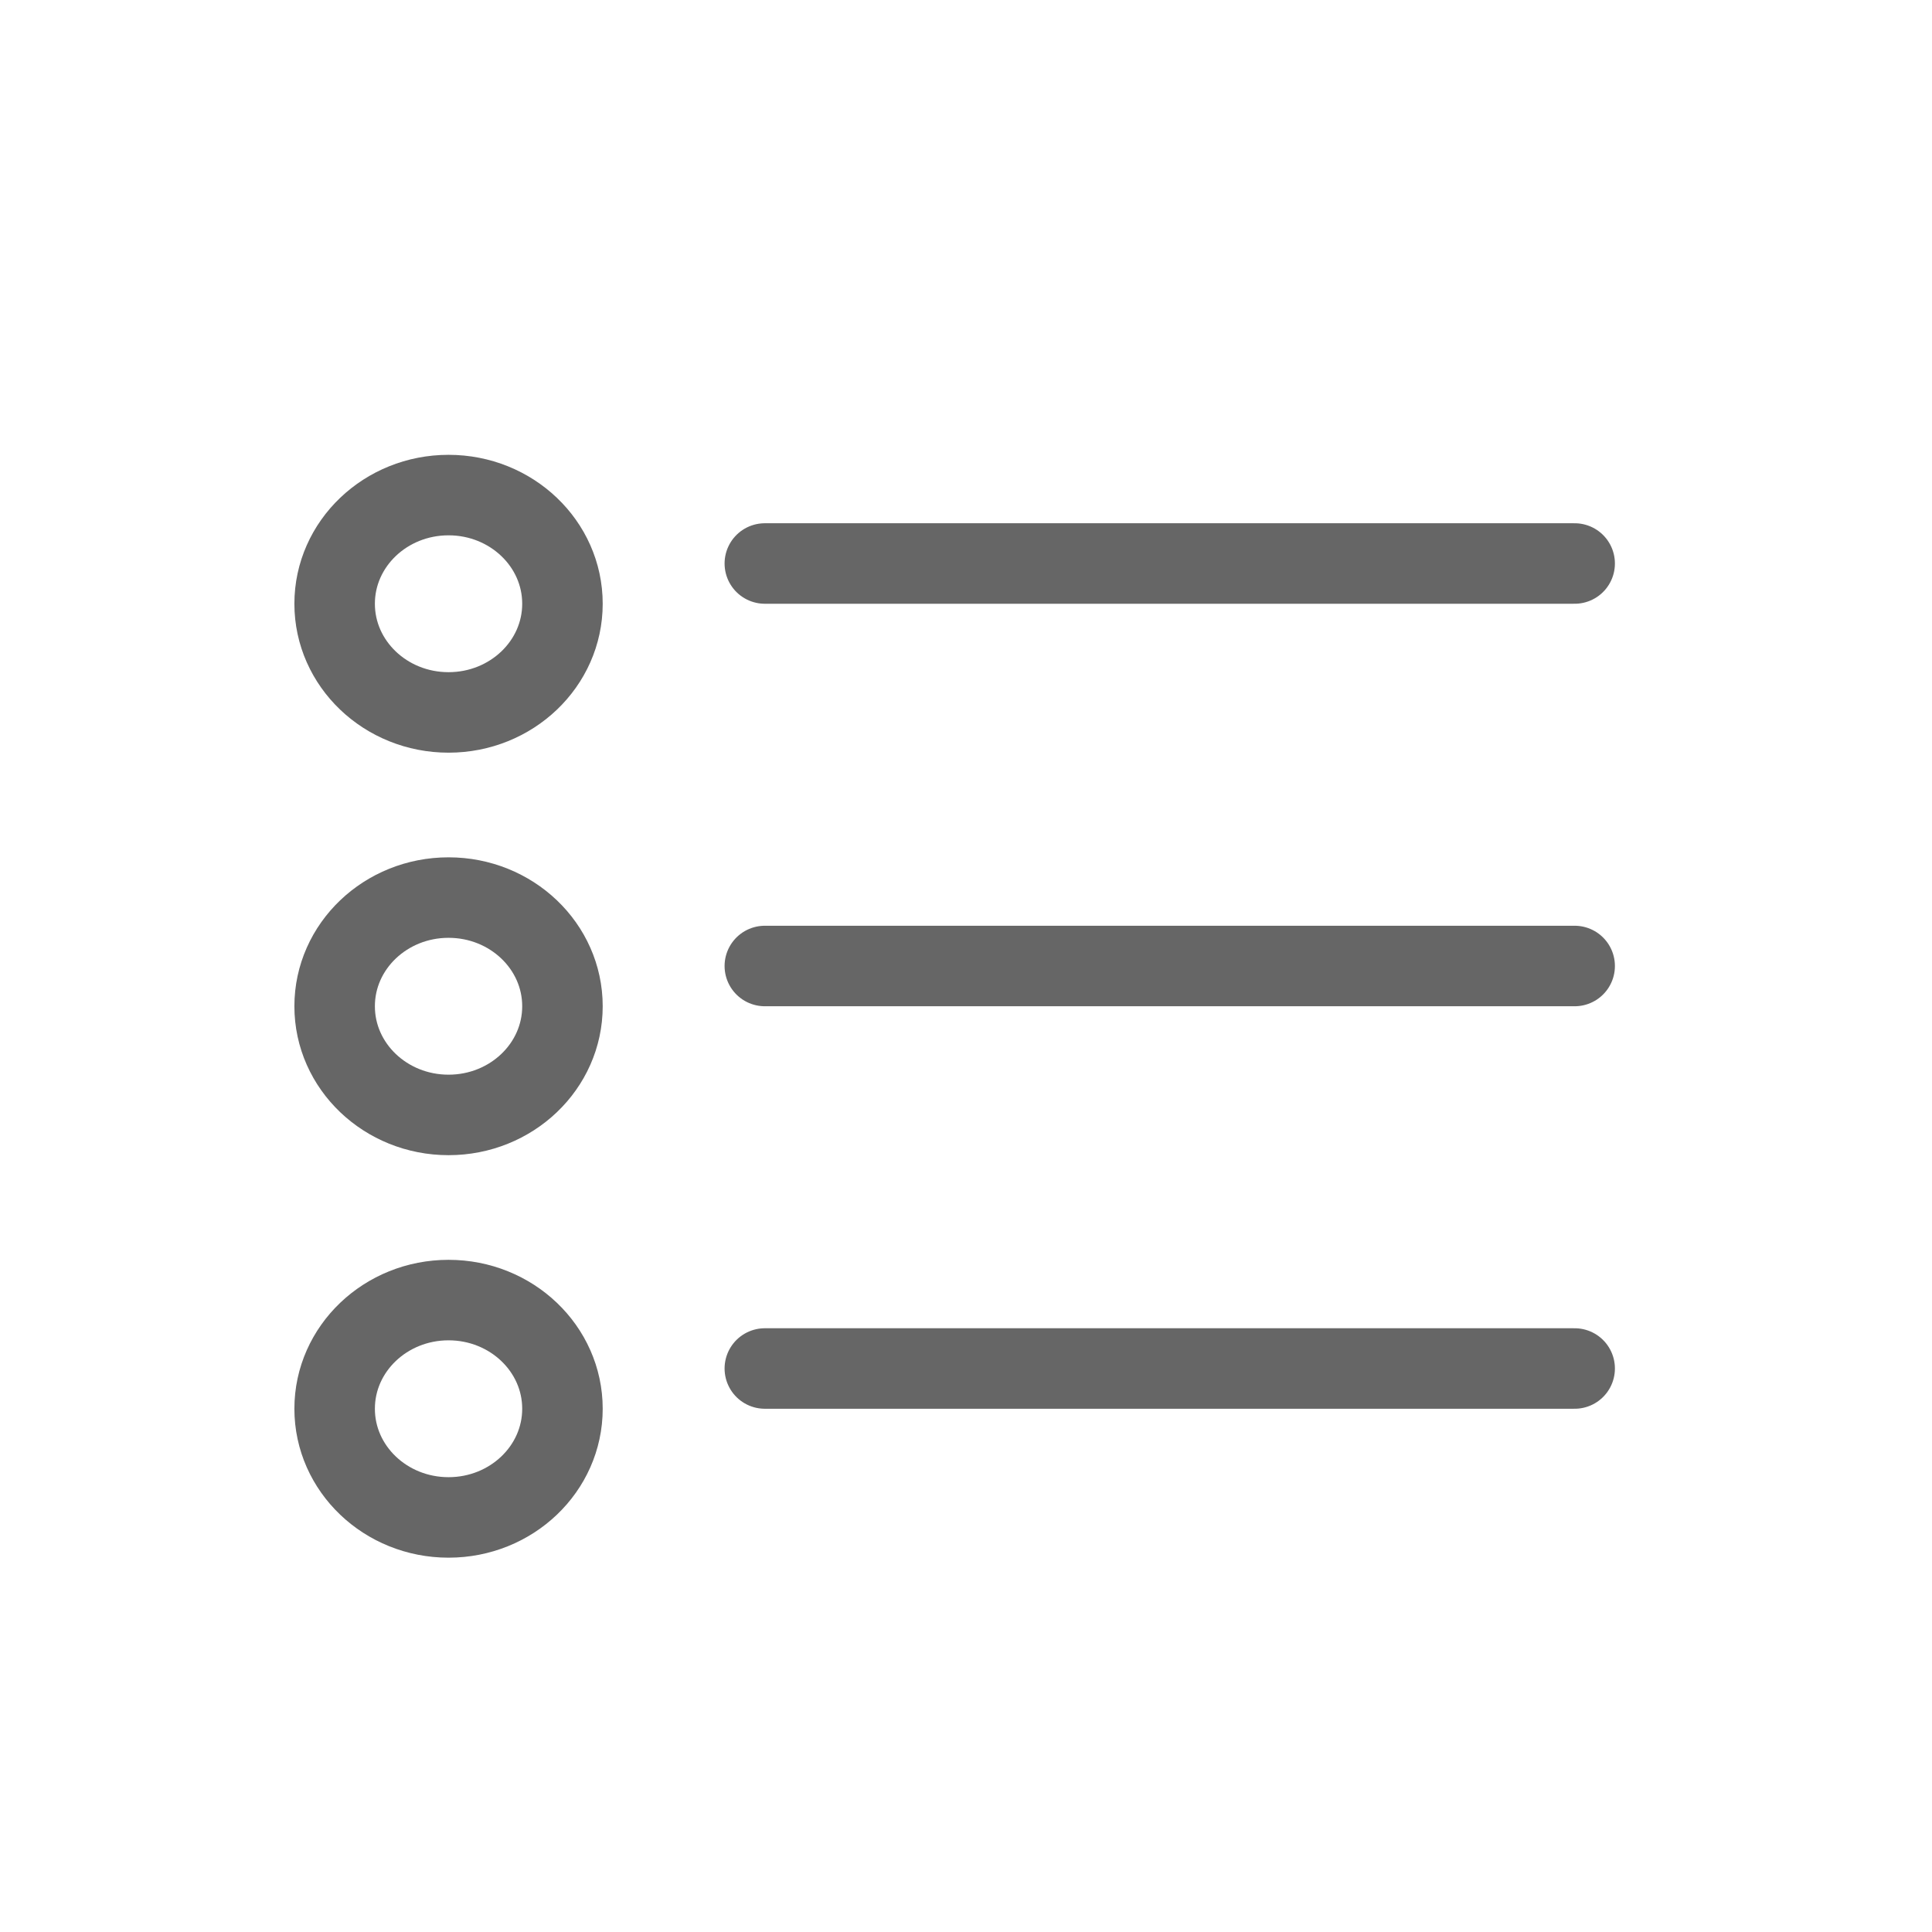 <?xml version="1.0" encoding="UTF-8" standalone="no"?>
<svg width="24px" height="24px" viewBox="0 0 24 24" version="1.1" xmlns="http://www.w3.org/2000/svg" xmlns:xlink="http://www.w3.org/1999/xlink">
    <!-- Generator: Sketch 43.2 (39069) - http://www.bohemiancoding.com/sketch -->
    <title>icon/List Dark</title>
    <desc>Created with Sketch.</desc>
    <defs></defs>
    <g id="2.2-Iconography" stroke="none" stroke-width="1" fill="none" fill-rule="evenodd" opacity="0.6">
        <g id="icon/List-Dark">
            <g id="Icons/List">
                <rect id="Bounds" fill="#D8D8D8" opacity="0" x="0" y="0" width="24" height="24"></rect>
                <g id="Layer_1" transform="translate(7, 11)"></g>
            </g>
            <g id="Group" transform="translate(4, 11)" stroke="#000000" stroke-linecap="round" stroke-linejoin="round">
                <ellipse id="Oval" cx="1.572" cy="1.5" rx="1.415" ry="1.35"></ellipse>
                <path d="M5.501,1 L15.561,1" id="Shape"></path>
            </g>
            <g id="Group-Copy-2" transform="translate(4, 16)" stroke="#000000" stroke-linecap="round" stroke-linejoin="round">
                <ellipse id="Oval" cx="1.572" cy="1.5" rx="1.415" ry="1.35"></ellipse>
                <path d="M5.501,1 L15.561,1" id="Shape"></path>
            </g>
            <g id="Group-Copy" transform="translate(4, 6)" stroke="#000000" stroke-linecap="round" stroke-linejoin="round">
                <ellipse id="Oval" cx="1.572" cy="1.5" rx="1.415" ry="1.35"></ellipse>
                <path d="M5.501,1 L15.561,1" id="Shape"></path>
            </g>
        </g>
    </g>
</svg>